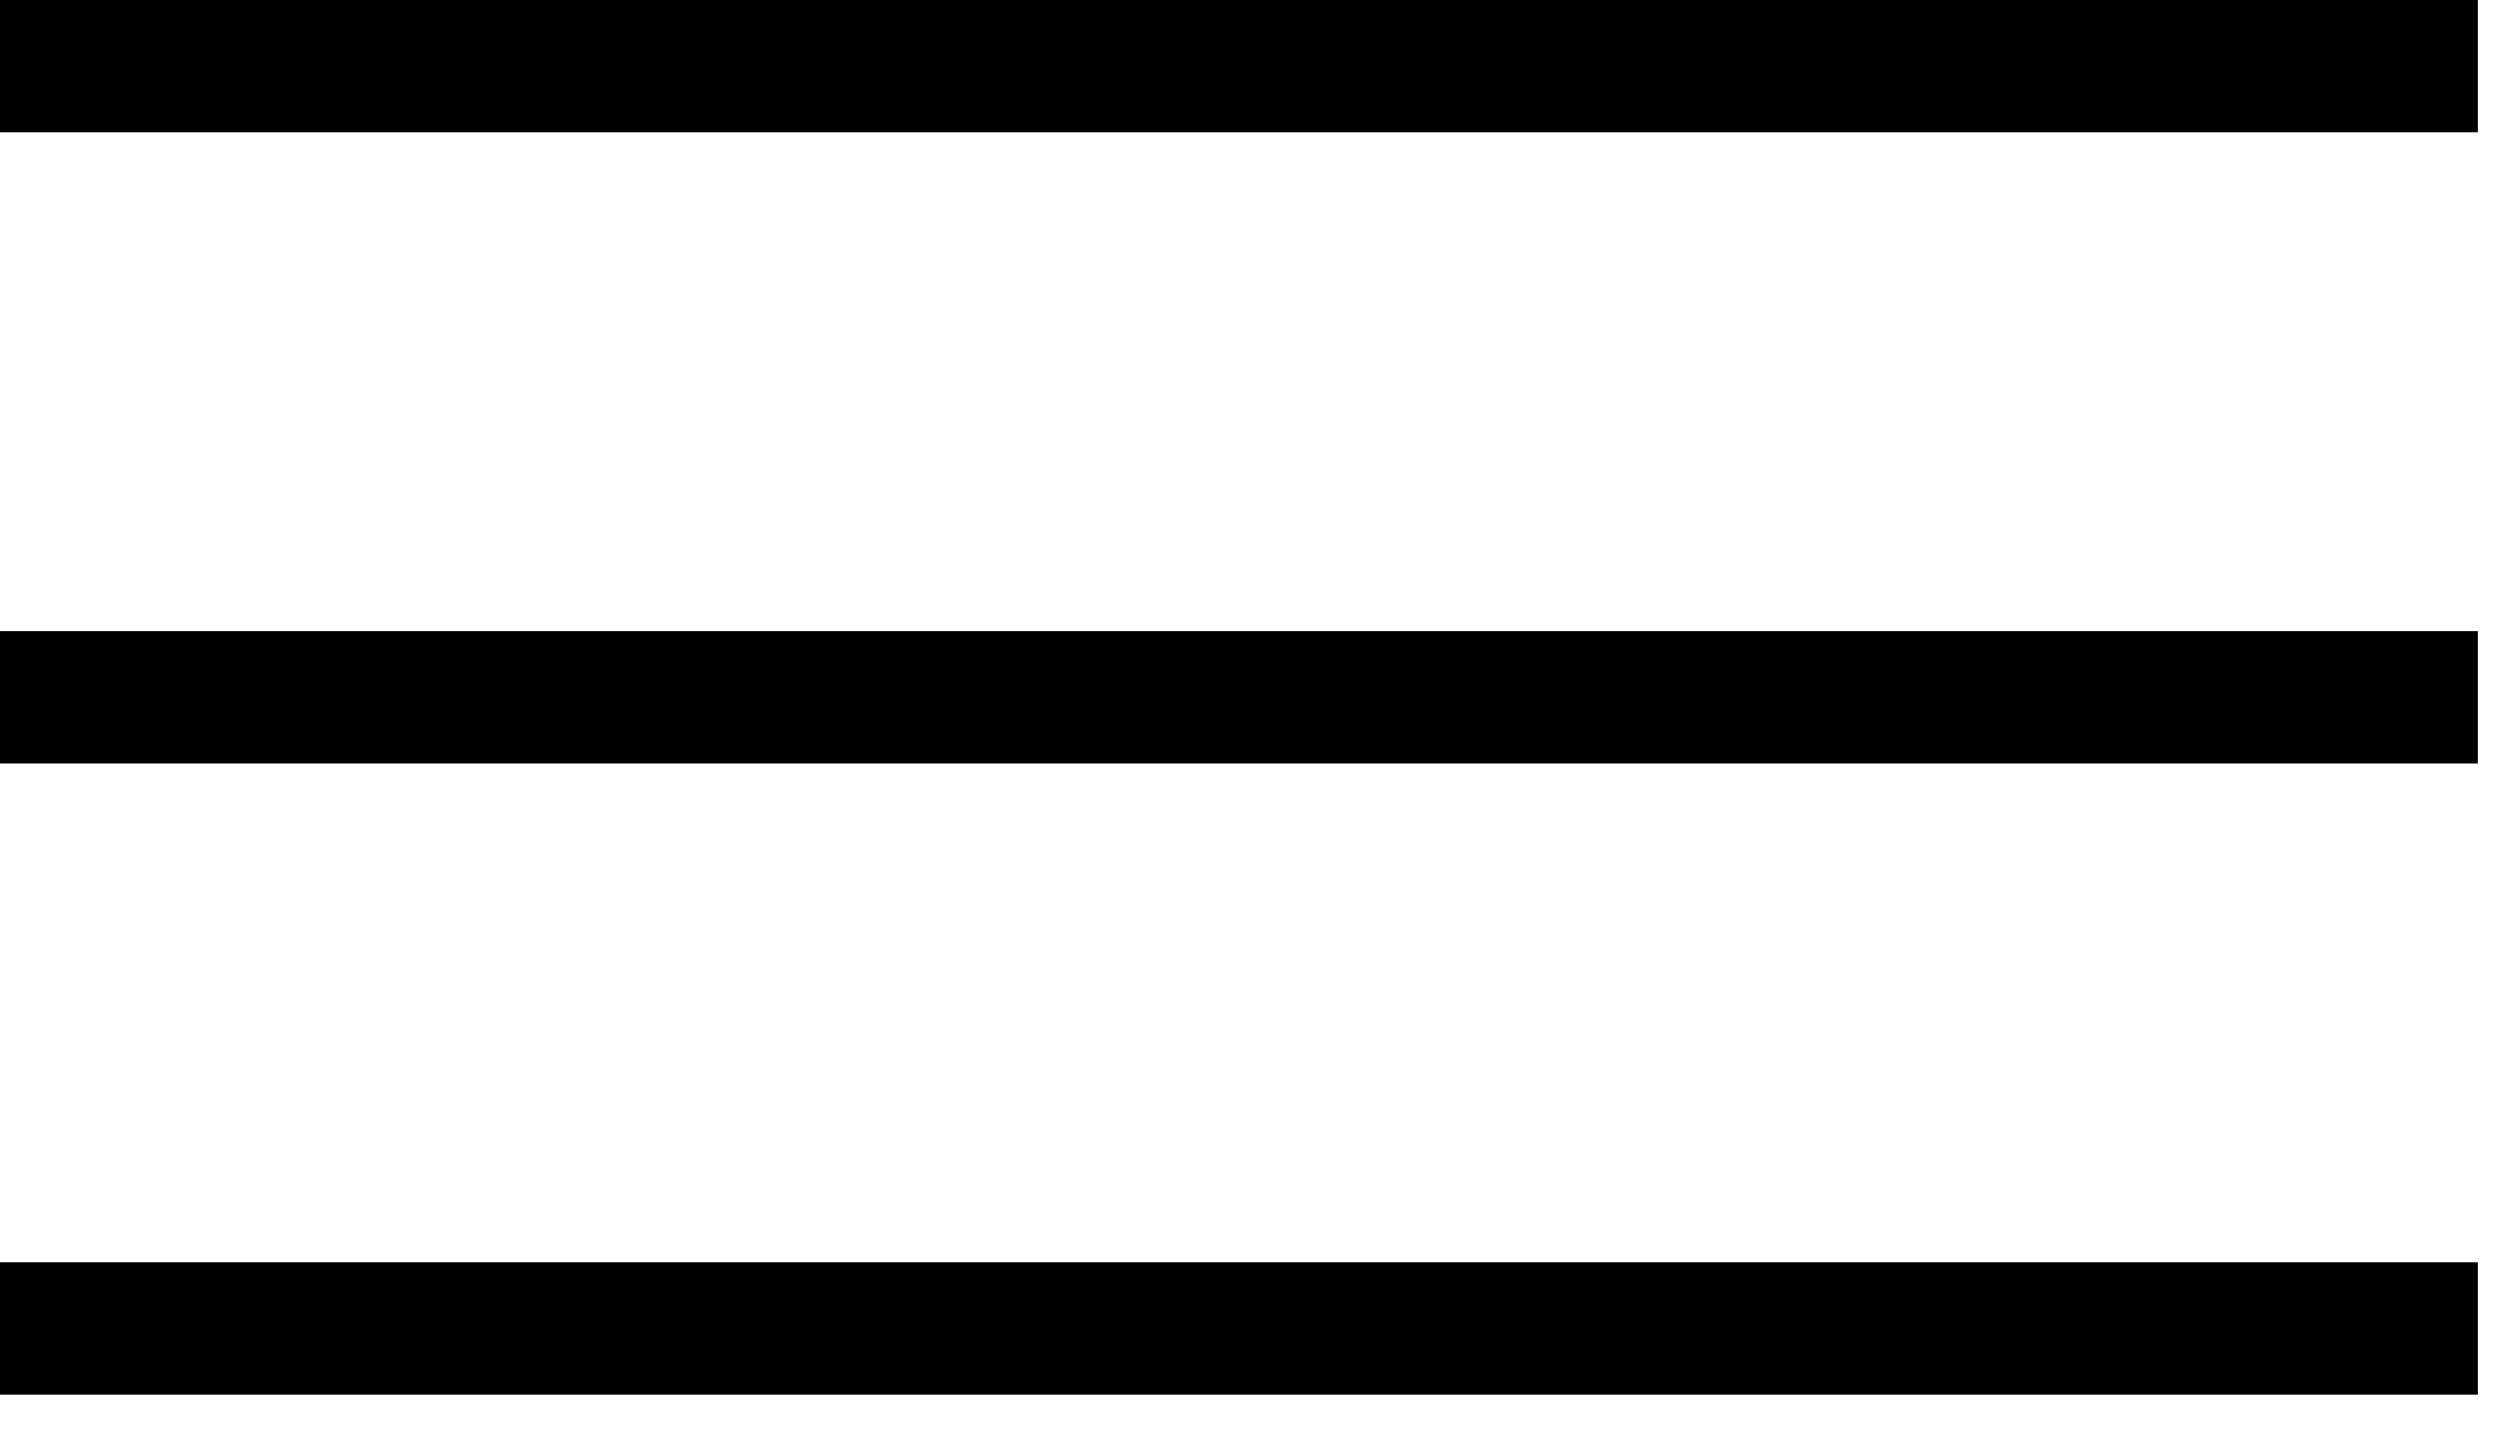 <svg width="35" height="20" viewBox="0 0 35 20" fill="none" xmlns="http://www.w3.org/2000/svg">
<path d="M0 19.525V17.672H34.69V19.525H0ZM0 10.689V8.836H34.69V10.689H0ZM0 1.852V0H34.69V1.852H0Z" fill="black"/>
</svg>

